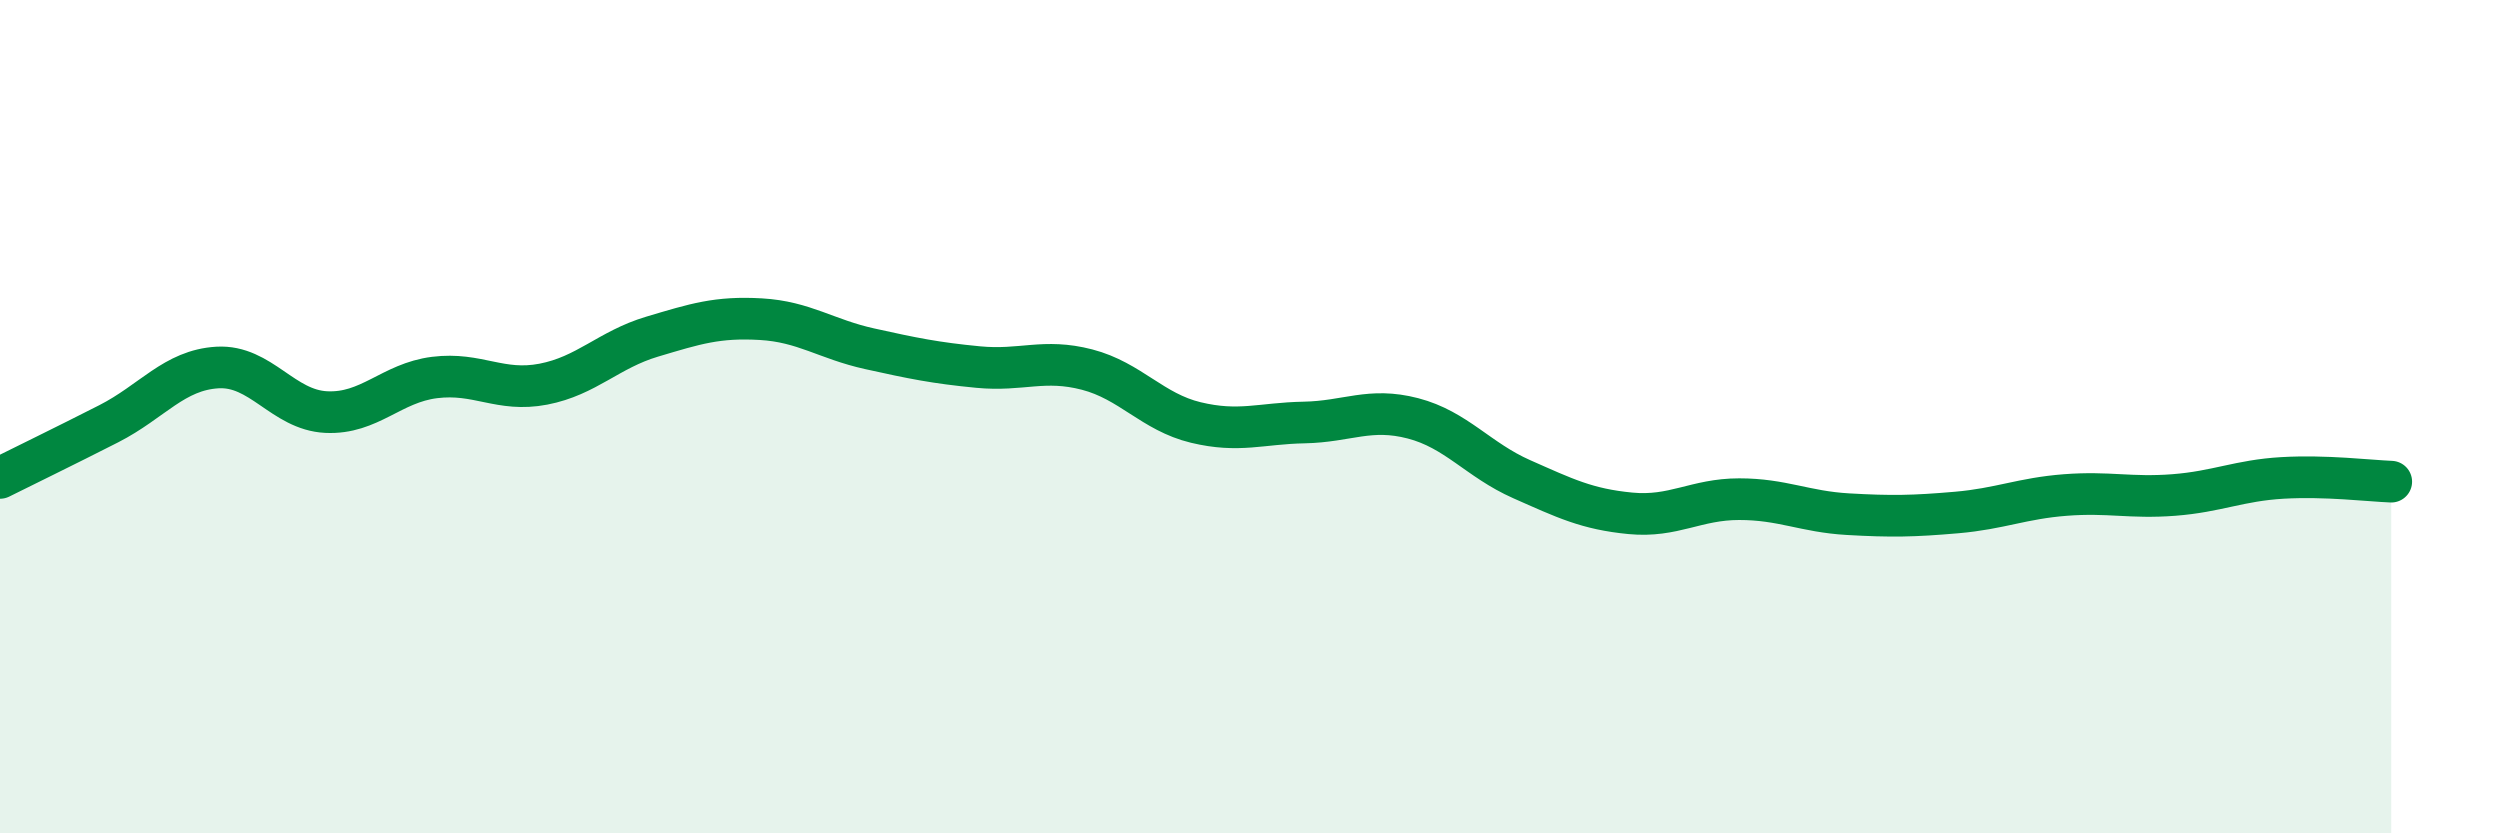 
    <svg width="60" height="20" viewBox="0 0 60 20" xmlns="http://www.w3.org/2000/svg">
      <path
        d="M 0,11.47 C 0.52,11.21 1.57,10.7 2.61,10.17 C 3.65,9.64 4.18,8.88 5.22,8.82 C 6.26,8.76 6.79,9.84 7.83,9.89 C 8.87,9.94 9.39,9.19 10.43,9.06 C 11.47,8.93 12,9.42 13.04,9.22 C 14.08,9.02 14.61,8.39 15.65,8.08 C 16.69,7.77 17.22,7.6 18.26,7.66 C 19.3,7.72 19.83,8.14 20.87,8.37 C 21.91,8.6 22.44,8.71 23.48,8.81 C 24.52,8.91 25.05,8.6 26.09,8.87 C 27.13,9.14 27.66,9.89 28.7,10.14 C 29.74,10.39 30.26,10.16 31.3,10.14 C 32.34,10.12 32.87,9.77 33.91,10.04 C 34.95,10.31 35.48,11.04 36.52,11.5 C 37.56,11.96 38.09,12.22 39.13,12.32 C 40.17,12.42 40.7,11.98 41.74,11.98 C 42.78,11.98 43.31,12.28 44.35,12.34 C 45.39,12.4 45.92,12.39 46.96,12.3 C 48,12.21 48.53,11.96 49.57,11.88 C 50.61,11.8 51.13,11.96 52.17,11.88 C 53.21,11.8 53.74,11.53 54.78,11.47 C 55.82,11.41 56.87,11.54 57.39,11.56L57.39 20L0 20Z"
        fill="#008740"
        opacity="0.1"
        stroke-linecap="round"
        stroke-linejoin="round"
      />
      <path
        d="M 0,11.47 C 0.52,11.21 1.57,10.7 2.61,10.17 C 3.65,9.64 4.18,8.88 5.22,8.82 C 6.26,8.76 6.79,9.84 7.83,9.89 C 8.87,9.94 9.39,9.19 10.43,9.06 C 11.47,8.93 12,9.42 13.04,9.22 C 14.08,9.02 14.61,8.39 15.65,8.08 C 16.69,7.77 17.22,7.6 18.26,7.66 C 19.3,7.72 19.83,8.14 20.87,8.37 C 21.91,8.6 22.44,8.71 23.48,8.81 C 24.52,8.91 25.05,8.6 26.09,8.87 C 27.13,9.14 27.66,9.89 28.7,10.14 C 29.74,10.39 30.26,10.16 31.3,10.14 C 32.34,10.12 32.87,9.77 33.91,10.04 C 34.95,10.31 35.48,11.04 36.52,11.5 C 37.56,11.96 38.09,12.22 39.13,12.32 C 40.17,12.42 40.7,11.98 41.74,11.98 C 42.78,11.98 43.31,12.28 44.35,12.34 C 45.39,12.4 45.92,12.39 46.96,12.3 C 48,12.21 48.53,11.96 49.57,11.88 C 50.61,11.8 51.13,11.96 52.17,11.88 C 53.21,11.8 53.74,11.53 54.78,11.47 C 55.82,11.41 56.87,11.54 57.39,11.56"
        stroke="#008740"
        stroke-width="1"
        fill="none"
        stroke-linecap="round"
        stroke-linejoin="round"
      />
    </svg>
  